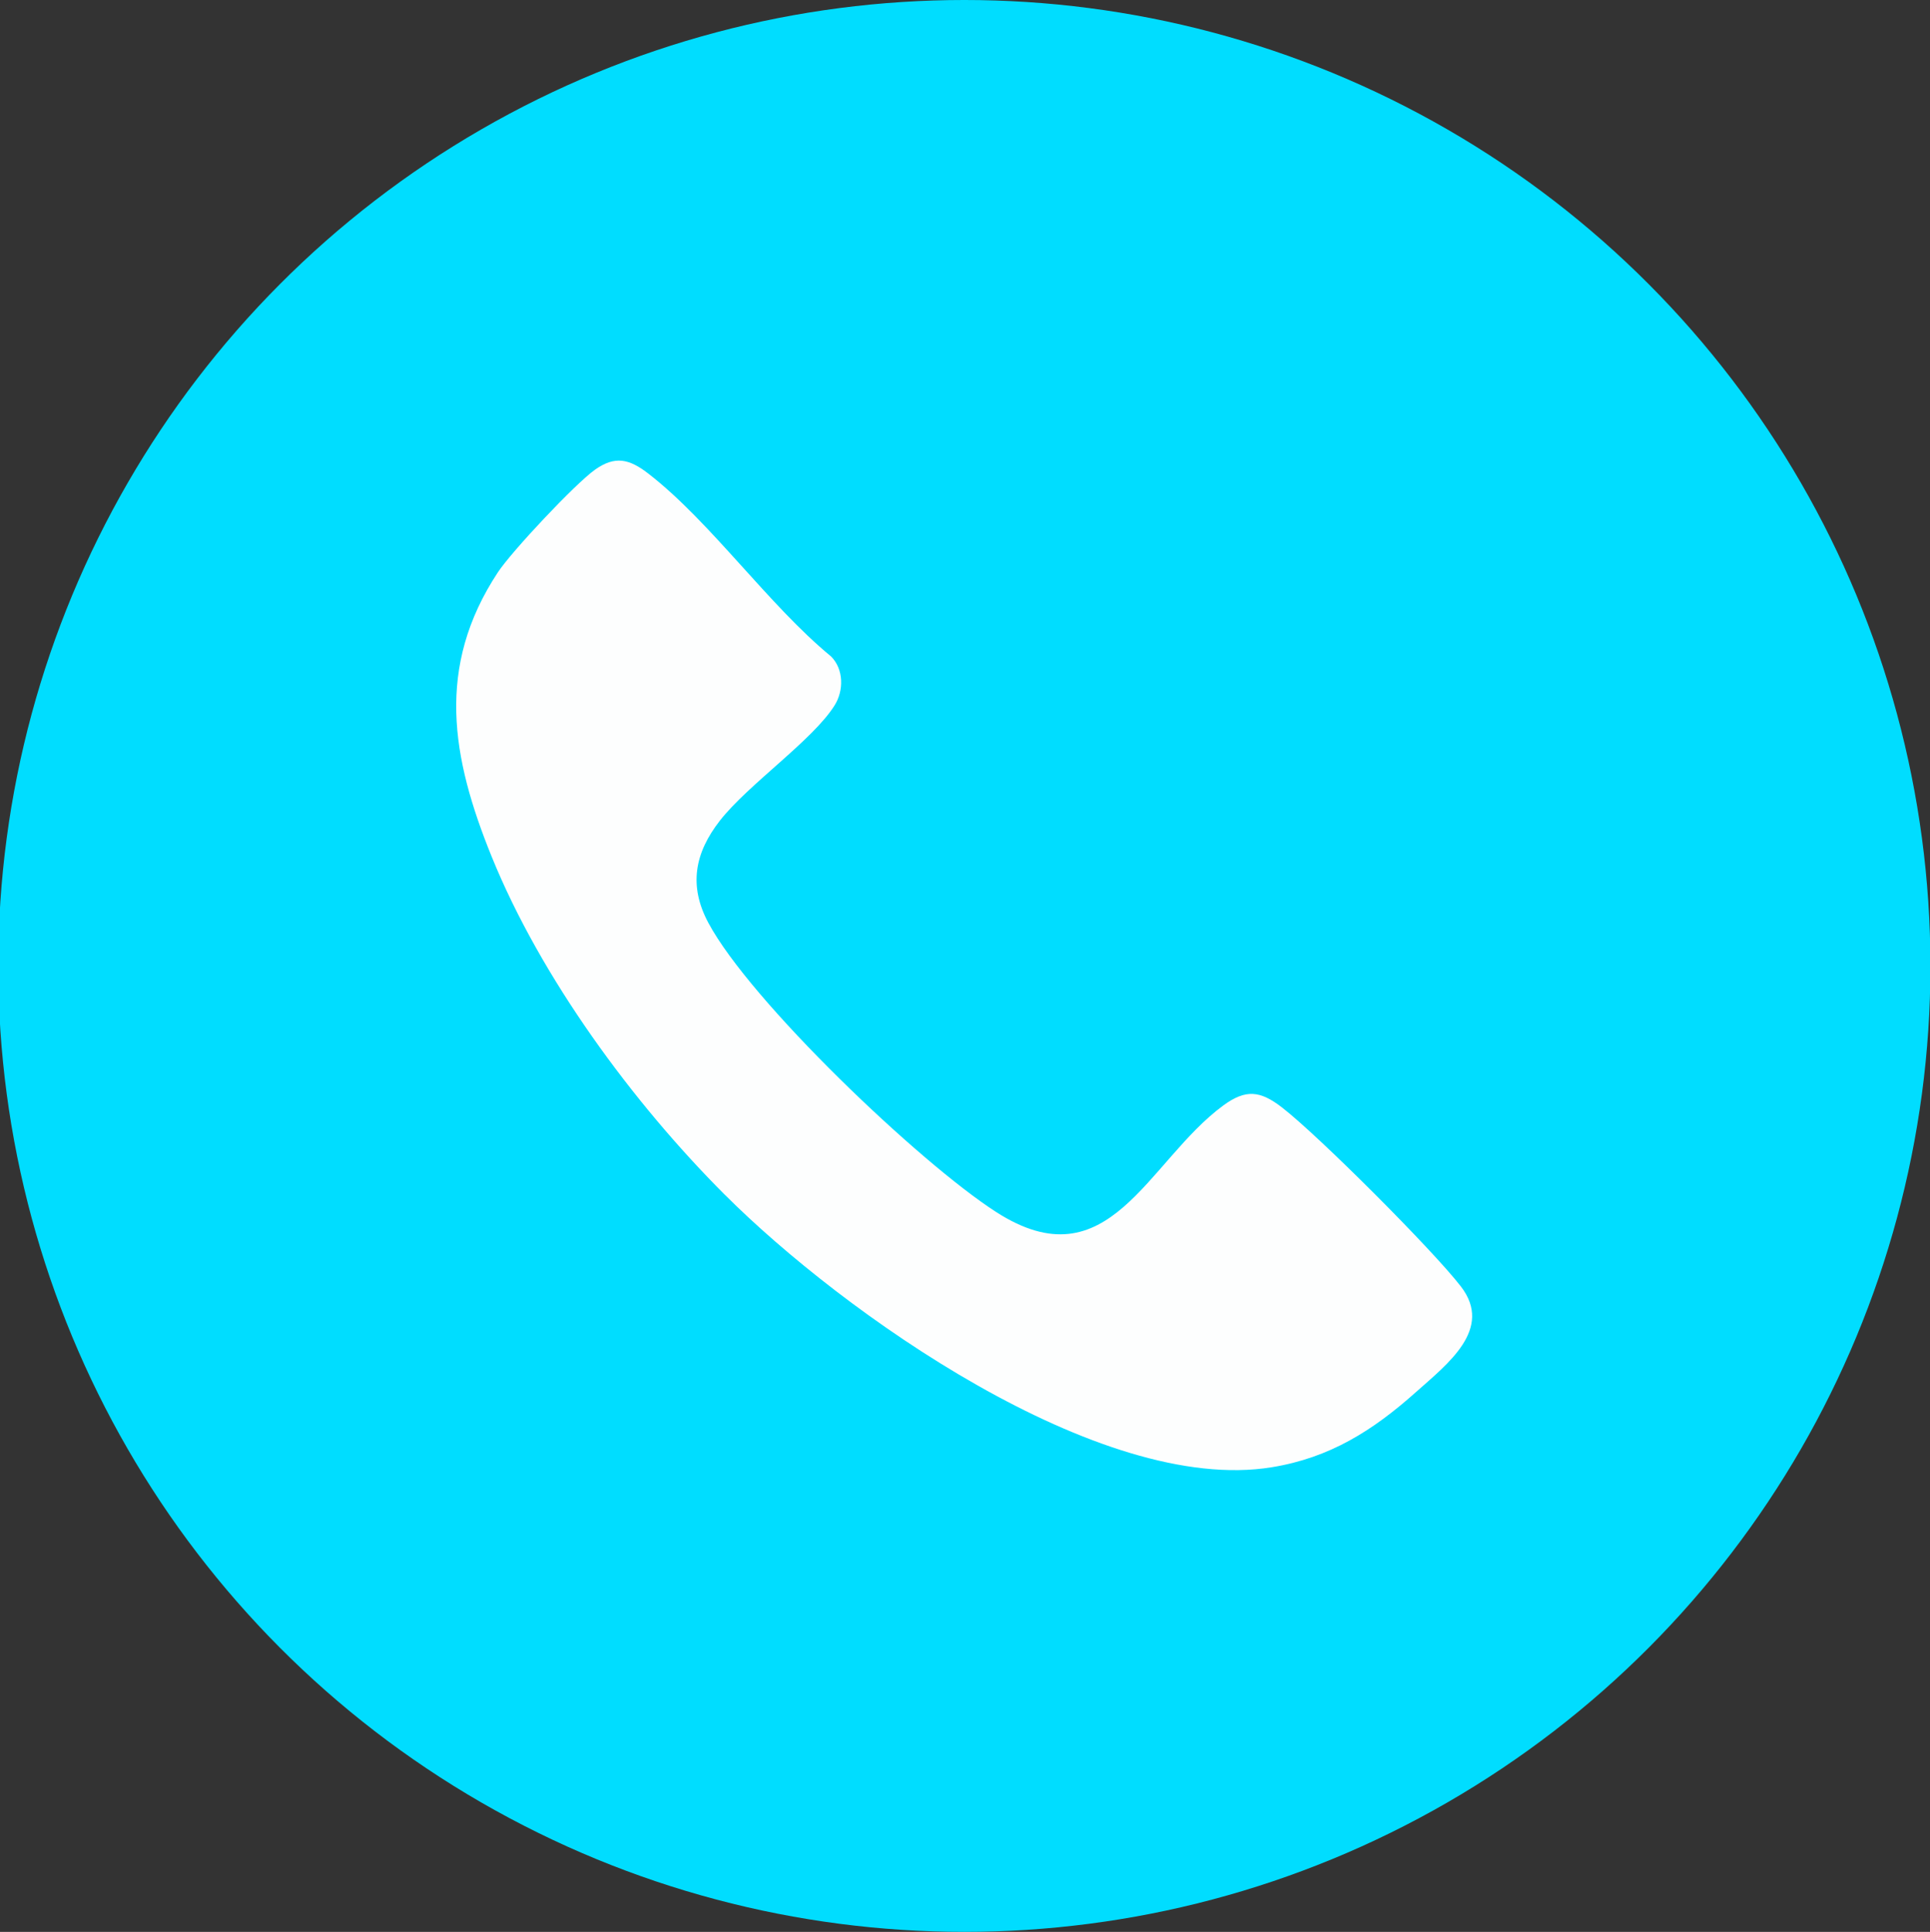 <?xml version="1.0" encoding="UTF-8"?> <svg xmlns="http://www.w3.org/2000/svg" id="_Слой_1" data-name="Слой_1" version="1.1" viewBox="0 0 511.42 512"><rect x="0" y="0" width="511.42" height="512" fill="#333333" stroke="none"/><defs><style> .st0 { fill: #0df; } .st1 { fill: #fdfefe; } </style></defs><circle class="st0" cx="255.53" cy="256" r="256"></circle><path class="st1" d="M192.07,316.65c-24.44-24.46-48.74-57.48-61.8-89.66-10.63-26.2-14.88-50.19,1.66-75.31,3.64-5.53,20.52-23.51,25.77-27.22s9.01-2.87,14.05,1.02c16.55,12.78,31.89,34.87,48.47,48.5,3.38,3.39,3.4,9.05.93,12.97-5.8,9.26-22.9,20.94-30.41,30.57-6.63,8.51-8.31,17.17-3.06,27.01,11.1,20.83,56.02,63.65,76.27,76.68,29.94,19.27,40.04-13.4,60.19-28.22,5.97-4.39,9.79-3.93,15.51.47,9.63,7.41,40.05,37.86,47.47,47.5,8.68,11.28-3.57,20.54-11.99,28.05-11.37,10.14-22.75,17.35-38.12,19.85-45.63,7.44-113.84-41.11-144.95-72.23Z"></path></svg> 